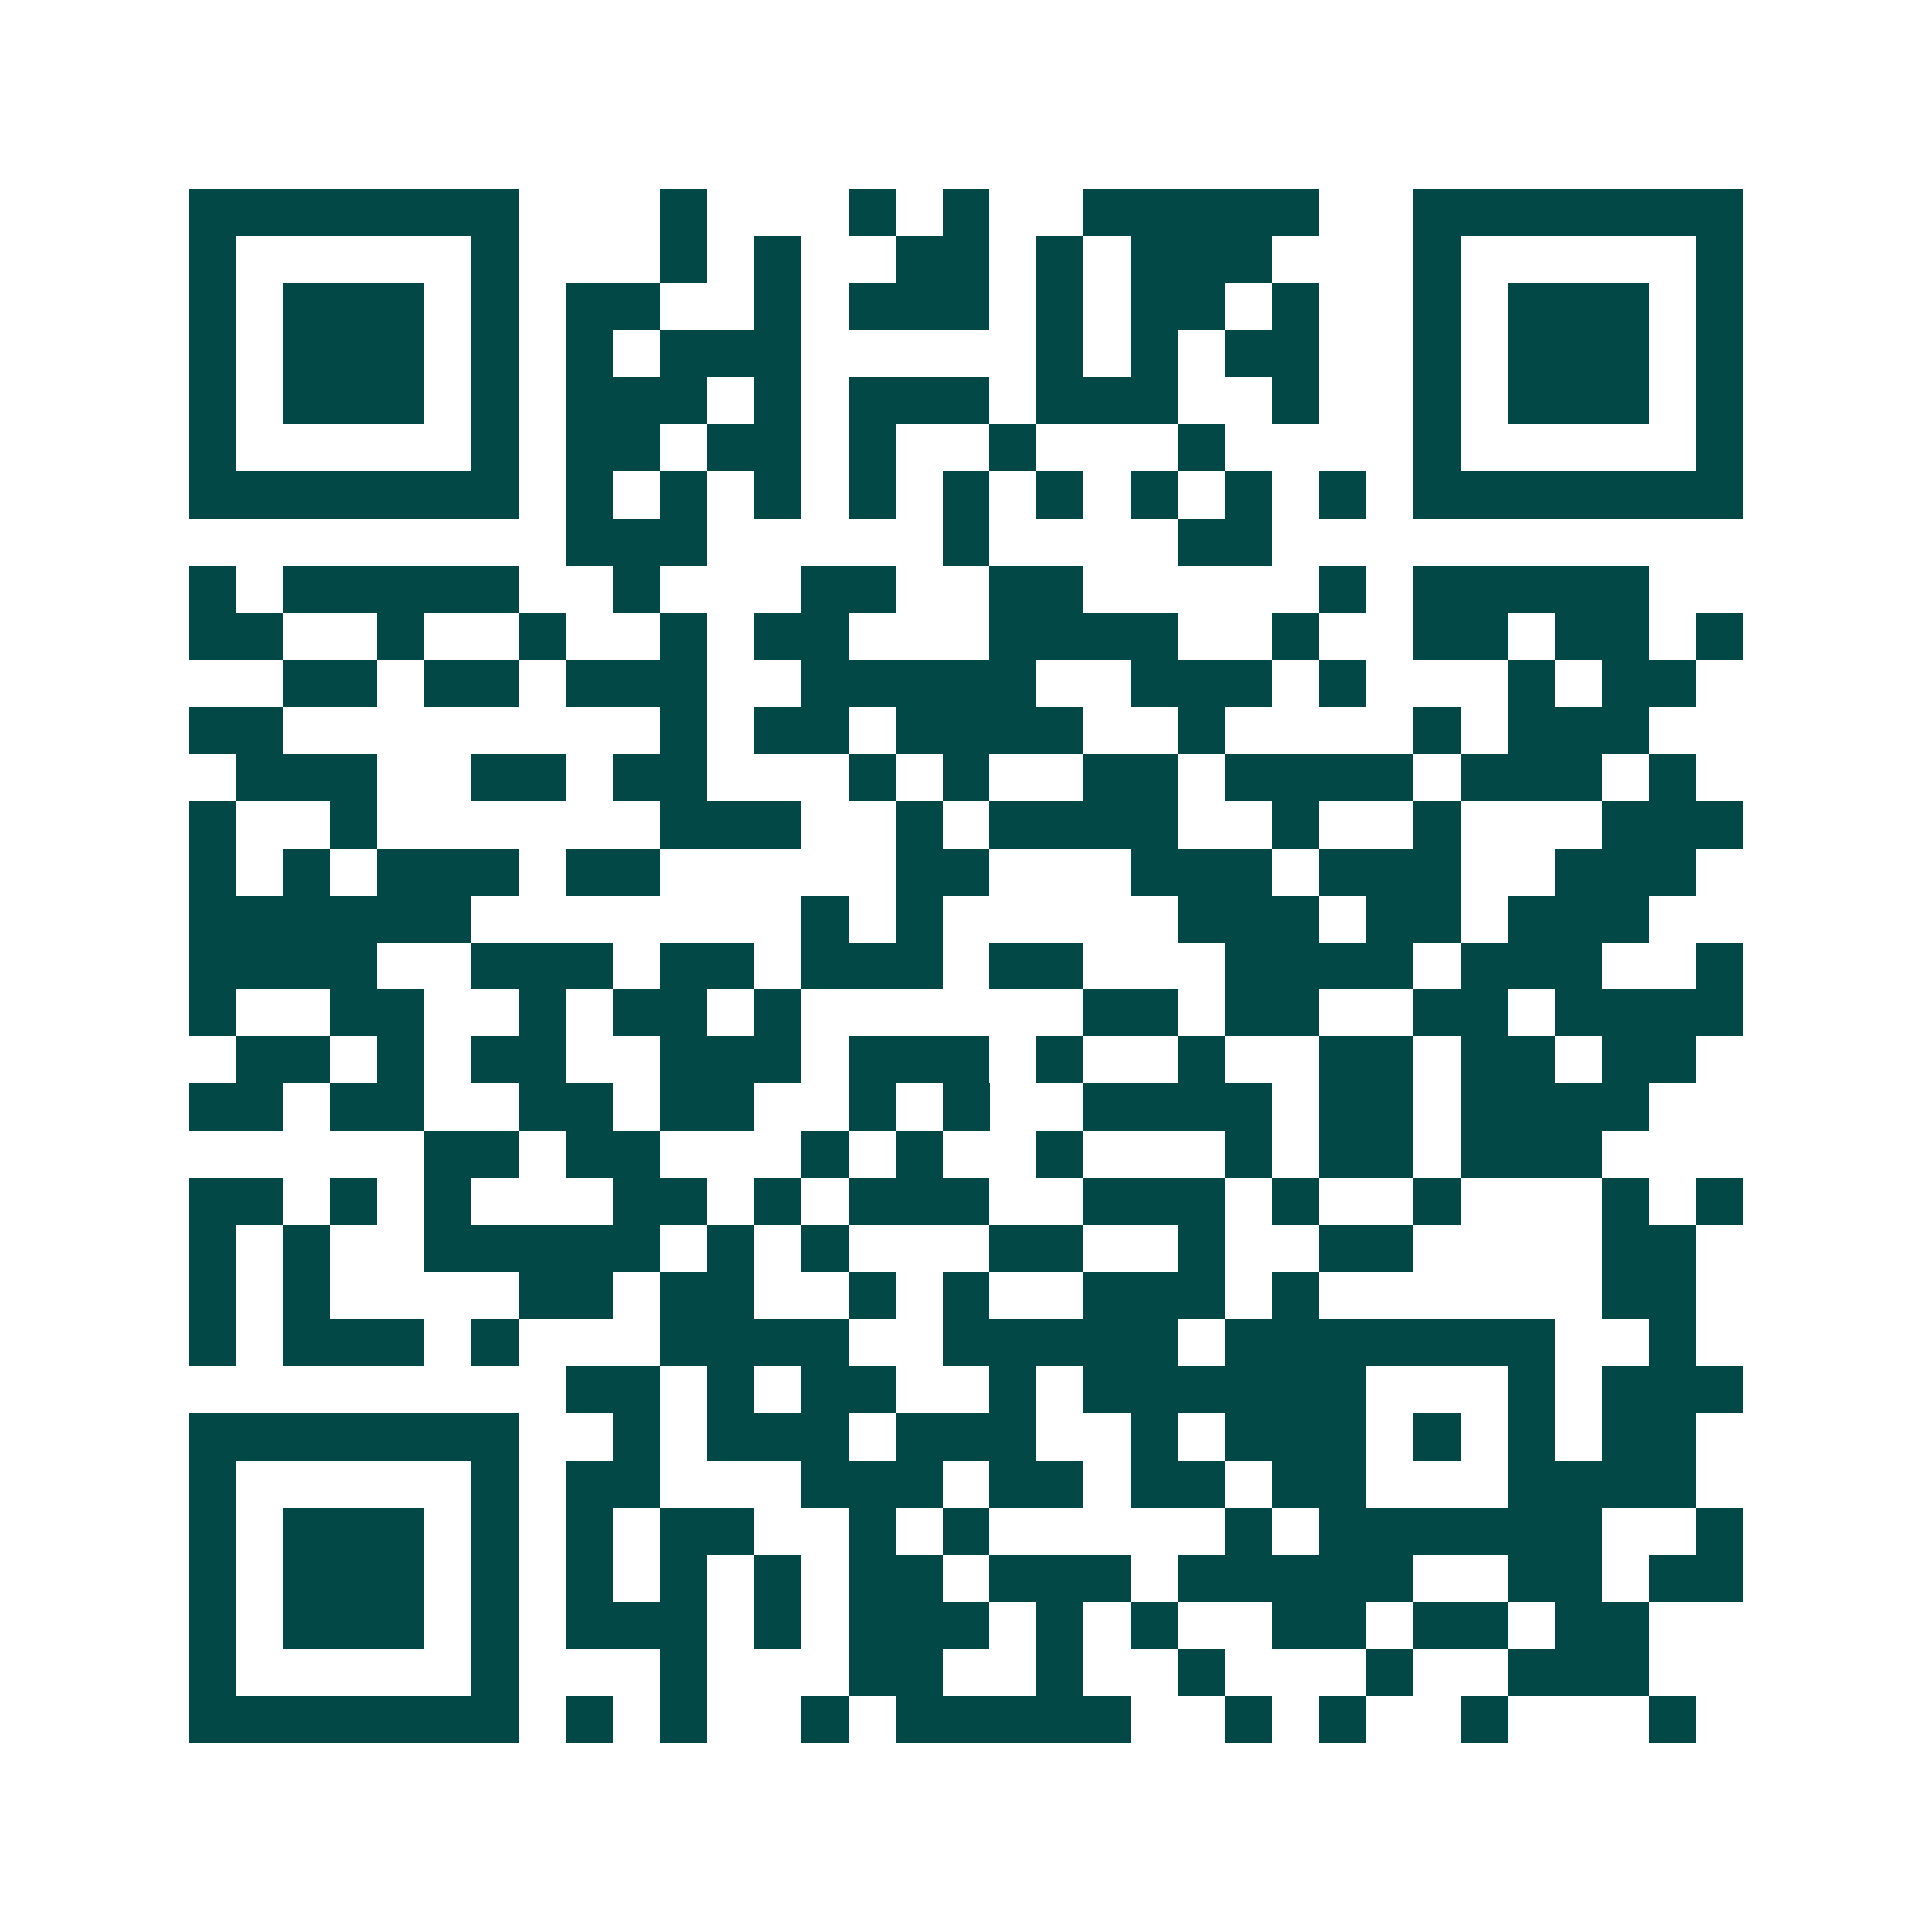 <svg xmlns="http://www.w3.org/2000/svg" width="200" height="200" viewBox="0 0 41 41" shape-rendering="crispEdges"><path fill="#ffffff" d="M0 0h41v41H0z"/><path stroke="#014847" d="M4 4.5h7m3 0h1m3 0h1m1 0h1m2 0h5m2 0h7M4 5.5h1m5 0h1m3 0h1m1 0h1m2 0h2m1 0h1m1 0h3m3 0h1m5 0h1M4 6.5h1m1 0h3m1 0h1m1 0h2m2 0h1m1 0h3m1 0h1m1 0h2m1 0h1m2 0h1m1 0h3m1 0h1M4 7.5h1m1 0h3m1 0h1m1 0h1m1 0h3m5 0h1m1 0h1m1 0h2m2 0h1m1 0h3m1 0h1M4 8.5h1m1 0h3m1 0h1m1 0h3m1 0h1m1 0h3m1 0h3m2 0h1m2 0h1m1 0h3m1 0h1M4 9.5h1m5 0h1m1 0h2m1 0h2m1 0h1m2 0h1m3 0h1m4 0h1m5 0h1M4 10.5h7m1 0h1m1 0h1m1 0h1m1 0h1m1 0h1m1 0h1m1 0h1m1 0h1m1 0h1m1 0h7M12 11.5h3m5 0h1m4 0h2M4 12.5h1m1 0h5m2 0h1m3 0h2m2 0h2m5 0h1m1 0h5M4 13.5h2m2 0h1m2 0h1m2 0h1m1 0h2m3 0h4m2 0h1m2 0h2m1 0h2m1 0h1M6 14.5h2m1 0h2m1 0h3m2 0h5m2 0h3m1 0h1m3 0h1m1 0h2M4 15.5h2m8 0h1m1 0h2m1 0h4m2 0h1m4 0h1m1 0h3M5 16.5h3m2 0h2m1 0h2m3 0h1m1 0h1m2 0h2m1 0h4m1 0h3m1 0h1M4 17.5h1m2 0h1m6 0h3m2 0h1m1 0h4m2 0h1m2 0h1m3 0h3M4 18.5h1m1 0h1m1 0h3m1 0h2m5 0h2m3 0h3m1 0h3m2 0h3M4 19.5h6m7 0h1m1 0h1m5 0h3m1 0h2m1 0h3M4 20.5h4m2 0h3m1 0h2m1 0h3m1 0h2m3 0h4m1 0h3m2 0h1M4 21.5h1m2 0h2m2 0h1m1 0h2m1 0h1m6 0h2m1 0h2m2 0h2m1 0h4M5 22.5h2m1 0h1m1 0h2m2 0h3m1 0h3m1 0h1m2 0h1m2 0h2m1 0h2m1 0h2M4 23.5h2m1 0h2m2 0h2m1 0h2m2 0h1m1 0h1m2 0h4m1 0h2m1 0h4M9 24.5h2m1 0h2m3 0h1m1 0h1m2 0h1m3 0h1m1 0h2m1 0h3M4 25.5h2m1 0h1m1 0h1m3 0h2m1 0h1m1 0h3m2 0h3m1 0h1m2 0h1m3 0h1m1 0h1M4 26.5h1m1 0h1m2 0h5m1 0h1m1 0h1m3 0h2m2 0h1m2 0h2m4 0h2M4 27.5h1m1 0h1m4 0h2m1 0h2m2 0h1m1 0h1m2 0h3m1 0h1m6 0h2M4 28.5h1m1 0h3m1 0h1m3 0h4m2 0h5m1 0h7m2 0h1M12 29.5h2m1 0h1m1 0h2m2 0h1m1 0h6m3 0h1m1 0h3M4 30.5h7m2 0h1m1 0h3m1 0h3m2 0h1m1 0h3m1 0h1m1 0h1m1 0h2M4 31.5h1m5 0h1m1 0h2m3 0h3m1 0h2m1 0h2m1 0h2m3 0h4M4 32.5h1m1 0h3m1 0h1m1 0h1m1 0h2m2 0h1m1 0h1m5 0h1m1 0h6m2 0h1M4 33.5h1m1 0h3m1 0h1m1 0h1m1 0h1m1 0h1m1 0h2m1 0h3m1 0h5m2 0h2m1 0h2M4 34.5h1m1 0h3m1 0h1m1 0h3m1 0h1m1 0h3m1 0h1m1 0h1m2 0h2m1 0h2m1 0h2M4 35.5h1m5 0h1m3 0h1m3 0h2m2 0h1m2 0h1m3 0h1m2 0h3M4 36.5h7m1 0h1m1 0h1m2 0h1m1 0h5m2 0h1m1 0h1m2 0h1m3 0h1"/></svg>
